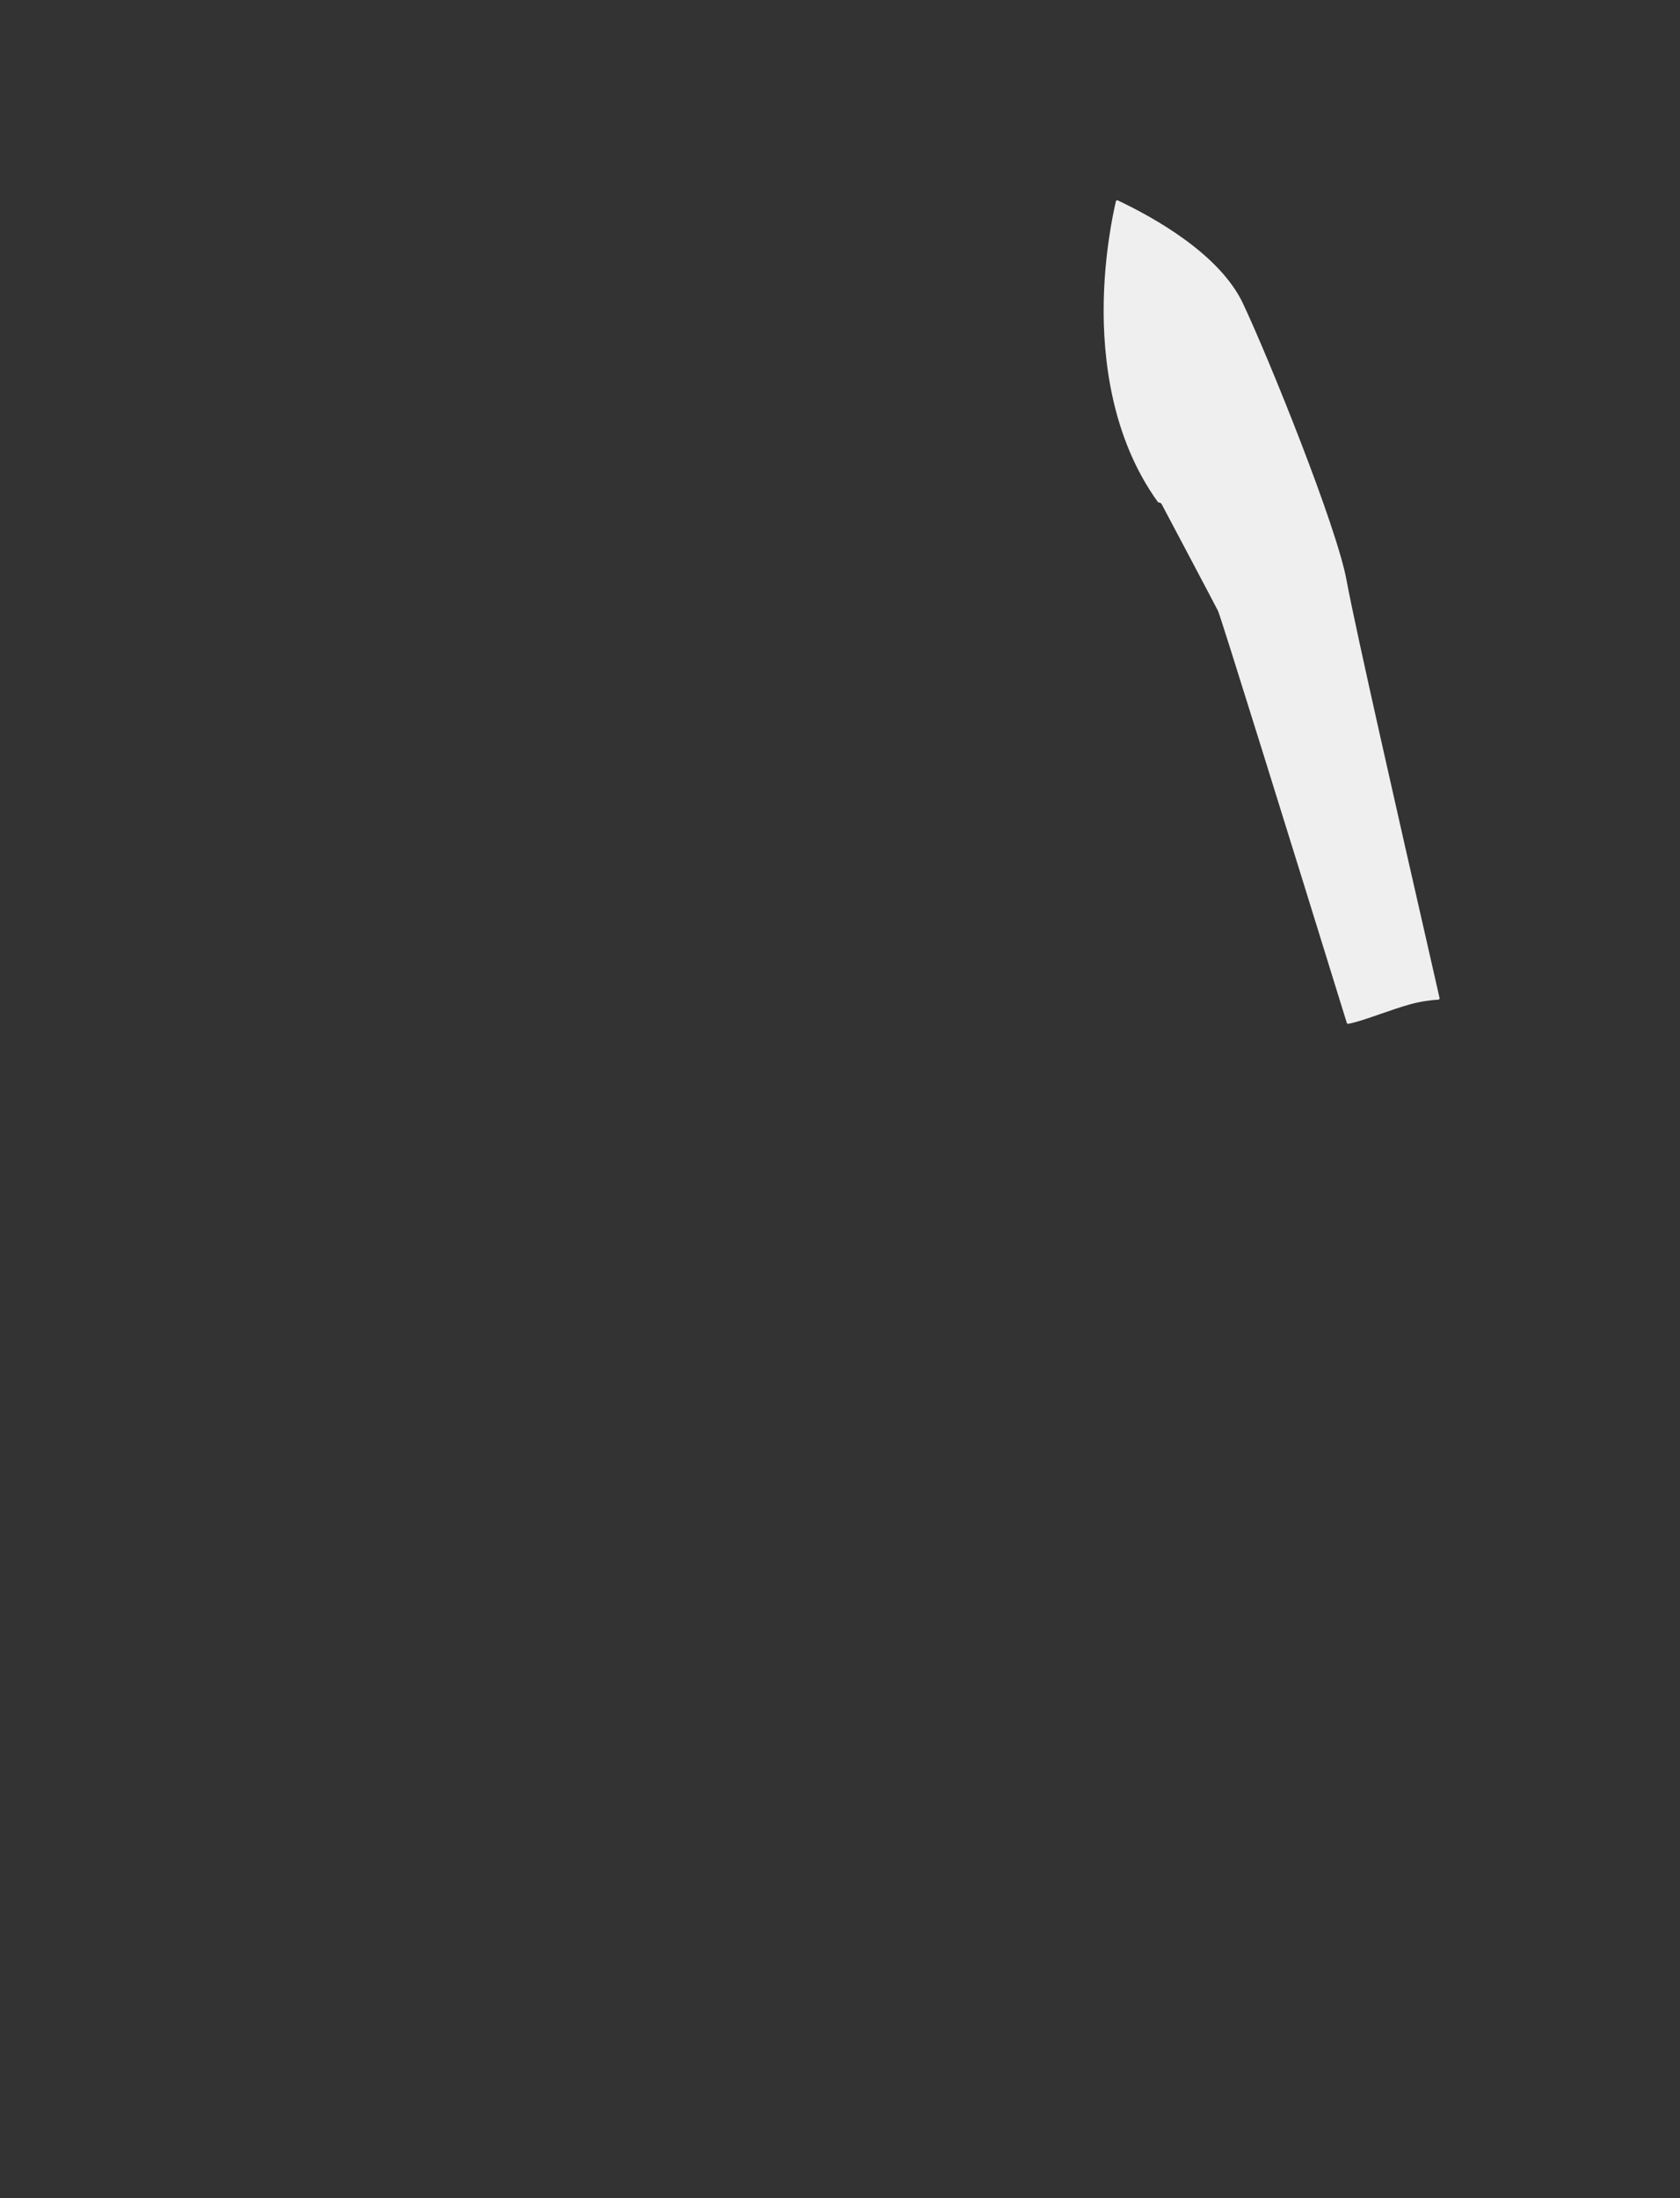<?xml version="1.0" encoding="utf-8"?>
<!-- Generator: Adobe Illustrator 16.0.0, SVG Export Plug-In . SVG Version: 6.00 Build 0)  -->
<!DOCTYPE svg PUBLIC "-//W3C//DTD SVG 1.1//EN" "http://www.w3.org/Graphics/SVG/1.1/DTD/svg11.dtd">
<svg version="1.1" id="圖層_1" xmlns="http://www.w3.org/2000/svg" xmlns:xlink="http://www.w3.org/1999/xlink" x="0px" y="0px"
	 width="1300px" height="1700px" viewBox="0 0 1300 1700" enable-background="new 0 0 1300 1700" xml:space="preserve">
<rect x="0" y="0" width="1300" height="1700" fill="#333333" stroke="none"/>
<g id="base">
	<path fill="#EFEFEF" d="M1113.954,771.899c-1.766-7.851-5.36-23.617-9.917-43.578l-0.061-0.268
		c-19.313-84.654-55.257-242.229-61.959-279.093c-7.575-41.673-60.19-171.878-80.2-214.273
		c-17.938-38.006-68.417-66.258-96.911-79.716c-0.271-0.13-0.59-0.127-0.861,0.004c-0.271,0.131-0.471,0.379-0.538,0.673
		c-2.63,11.259-8.813,41.453-9.445,78.577c-0.731,42.749,5.942,104.17,41.899,154.009c0.188,0.261,0.492,0.415,0.813,0.415
		c0.906,0,1.729,0.492,2.147,1.283c0.407,0.77,40.904,77.146,43.589,82.513c2.004,4.008,54.938,174.163,99.663,318.655
		c0.131,0.426,0.521,0.705,0.952,0.705c0.058,0,0.111-0.004,0.168-0.016c5.854-0.988,15.041-4.18,24.781-7.561
		c7.542-2.617,15.34-5.323,22.613-7.379c8.909-2.521,17.069-3.422,22.348-3.734c0.293-0.018,0.563-0.162,0.739-0.396
		C1113.954,772.485,1114.02,772.185,1113.954,771.899z"/>
</g>
</svg>

